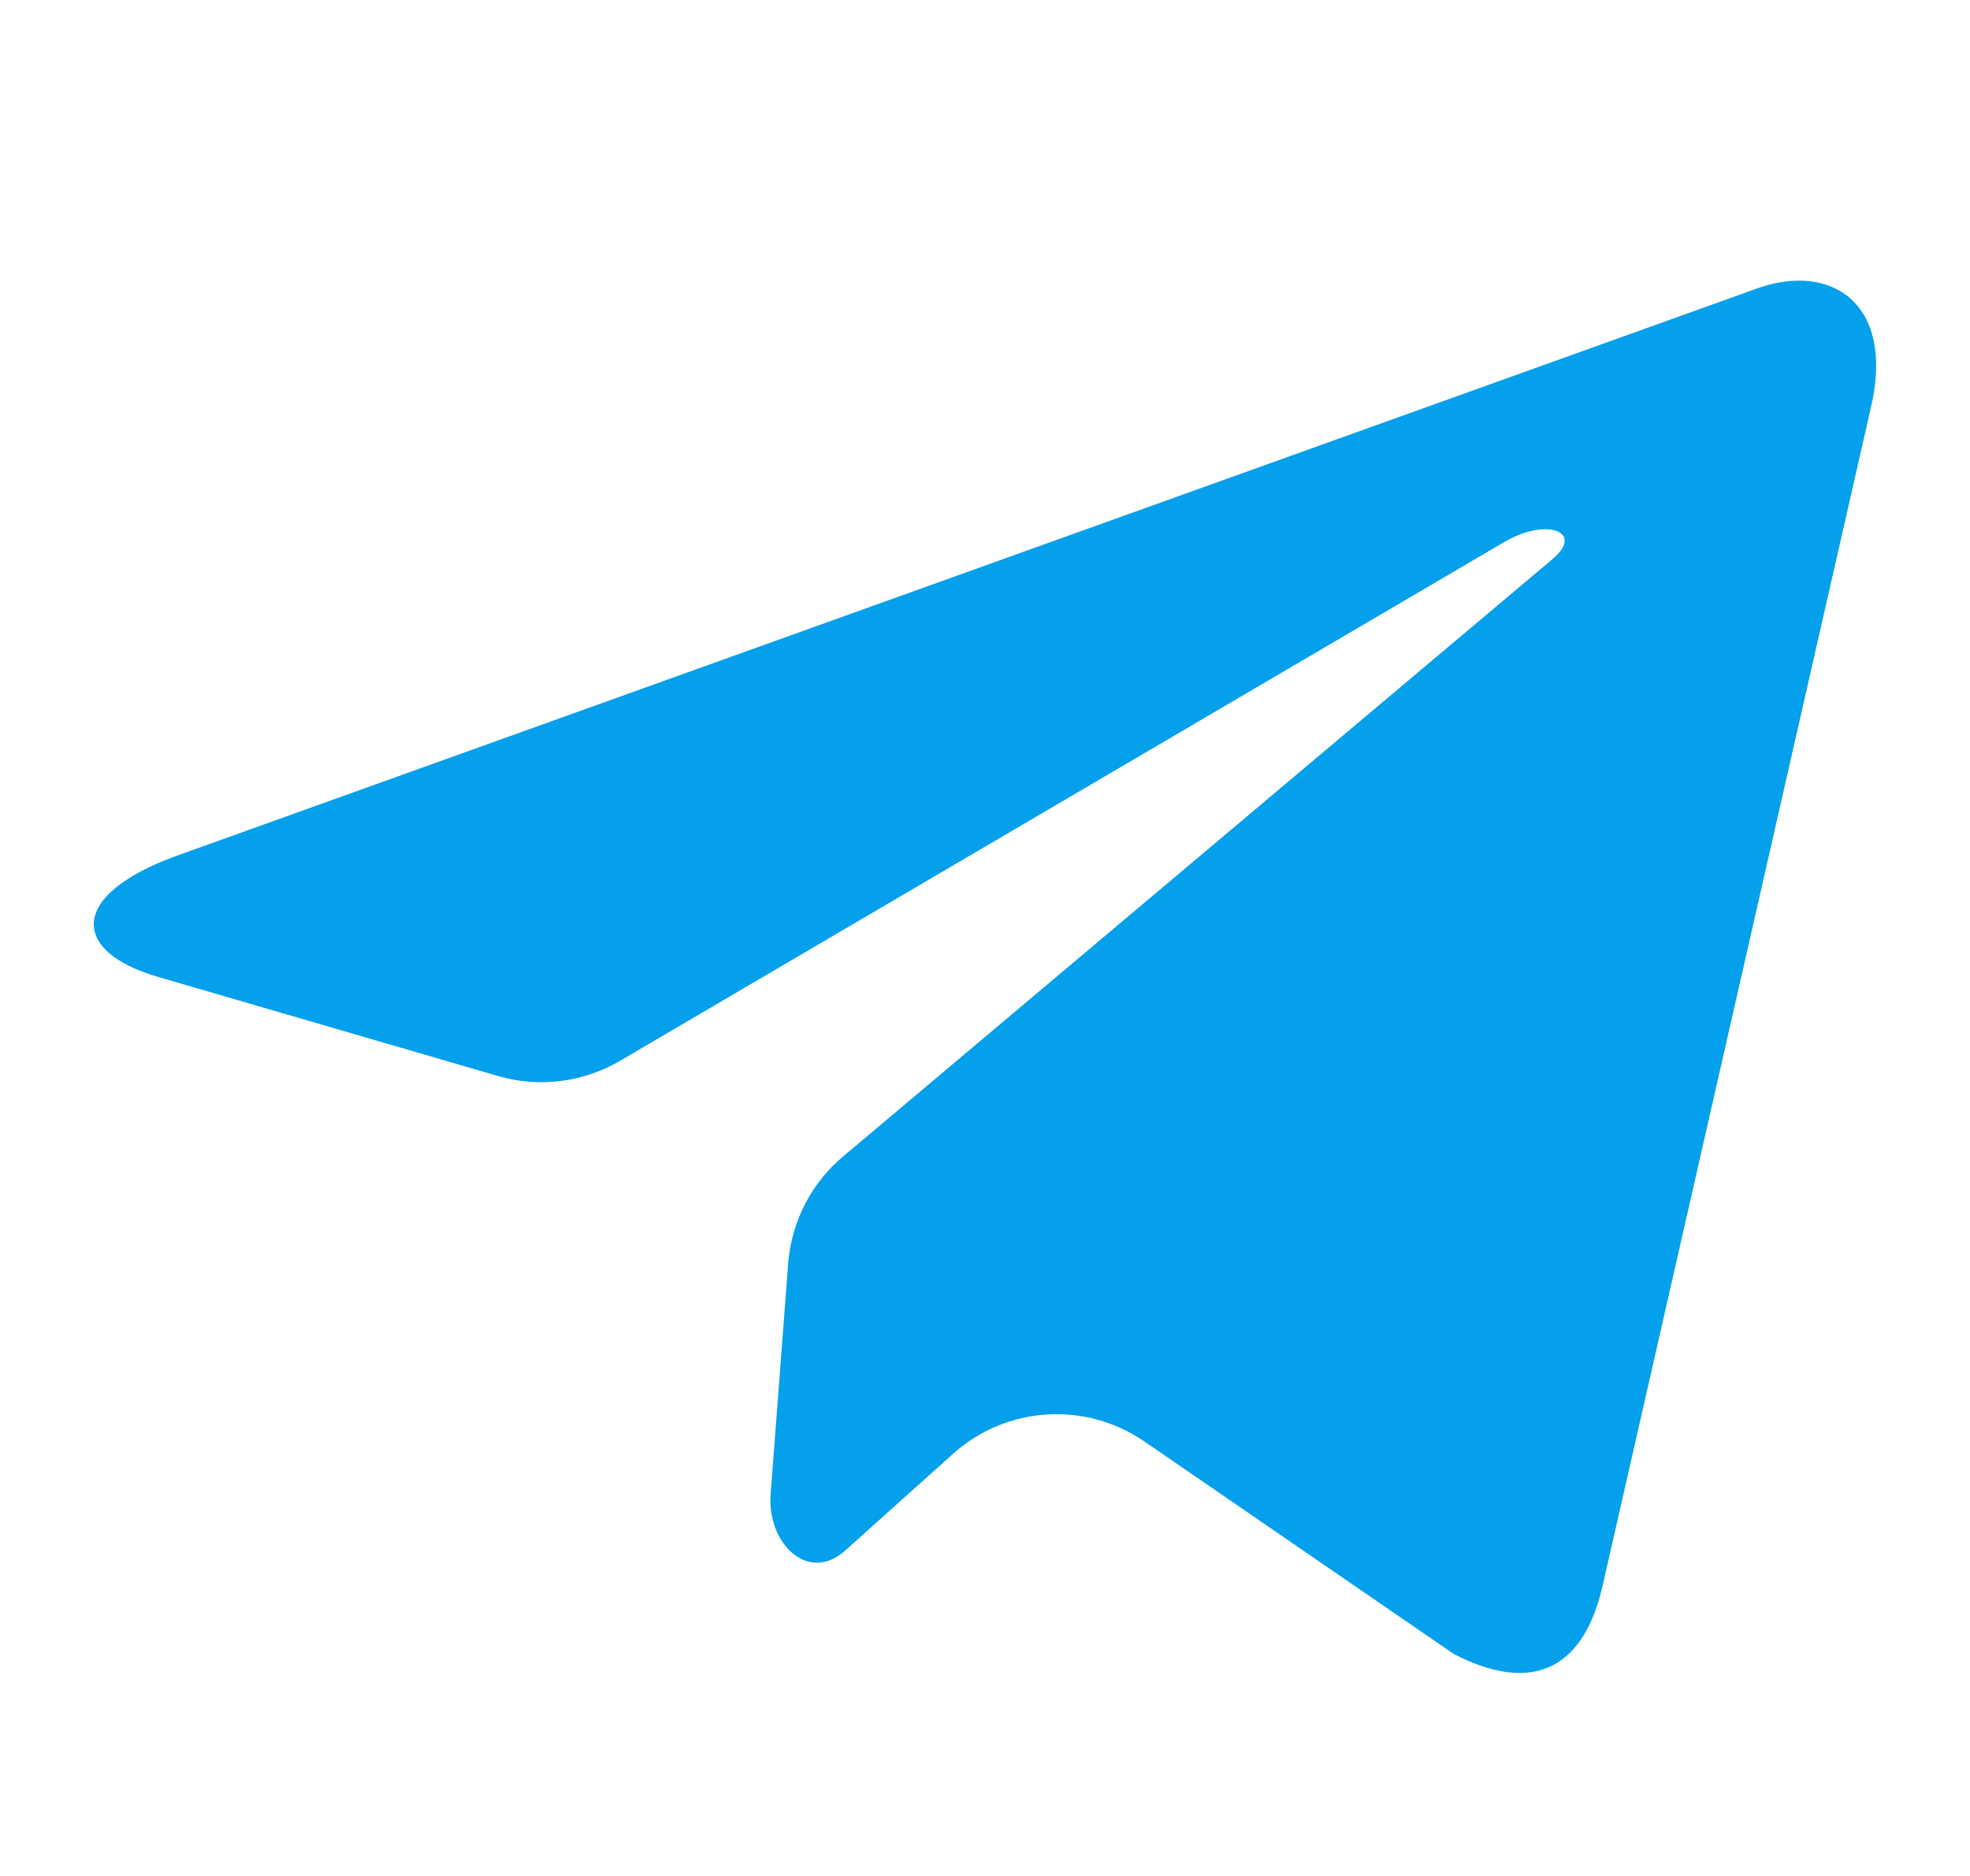 <svg width="21" height="20" viewBox="0 0 21 20" fill="none" xmlns="http://www.w3.org/2000/svg">
<path d="M8.985 12.331C8.646 12.617 8.436 13.027 8.402 13.469L8.215 15.927C8.174 16.464 8.626 16.89 9.019 16.522V16.522L10.16 15.499C10.727 14.99 11.569 14.936 12.198 15.367L15.495 17.632C16.297 18.049 16.861 17.83 17.076 16.939L19.945 4.339C20.201 3.232 19.518 2.797 18.739 3.072L1.882 9.124C0.731 9.541 0.75 10.143 1.685 10.415L5.31 11.472C5.747 11.599 6.216 11.54 6.609 11.31L16.004 5.797C16.475 5.505 16.902 5.665 16.549 5.961L8.985 12.331Z" fill="#05A0EB"/>
</svg>
